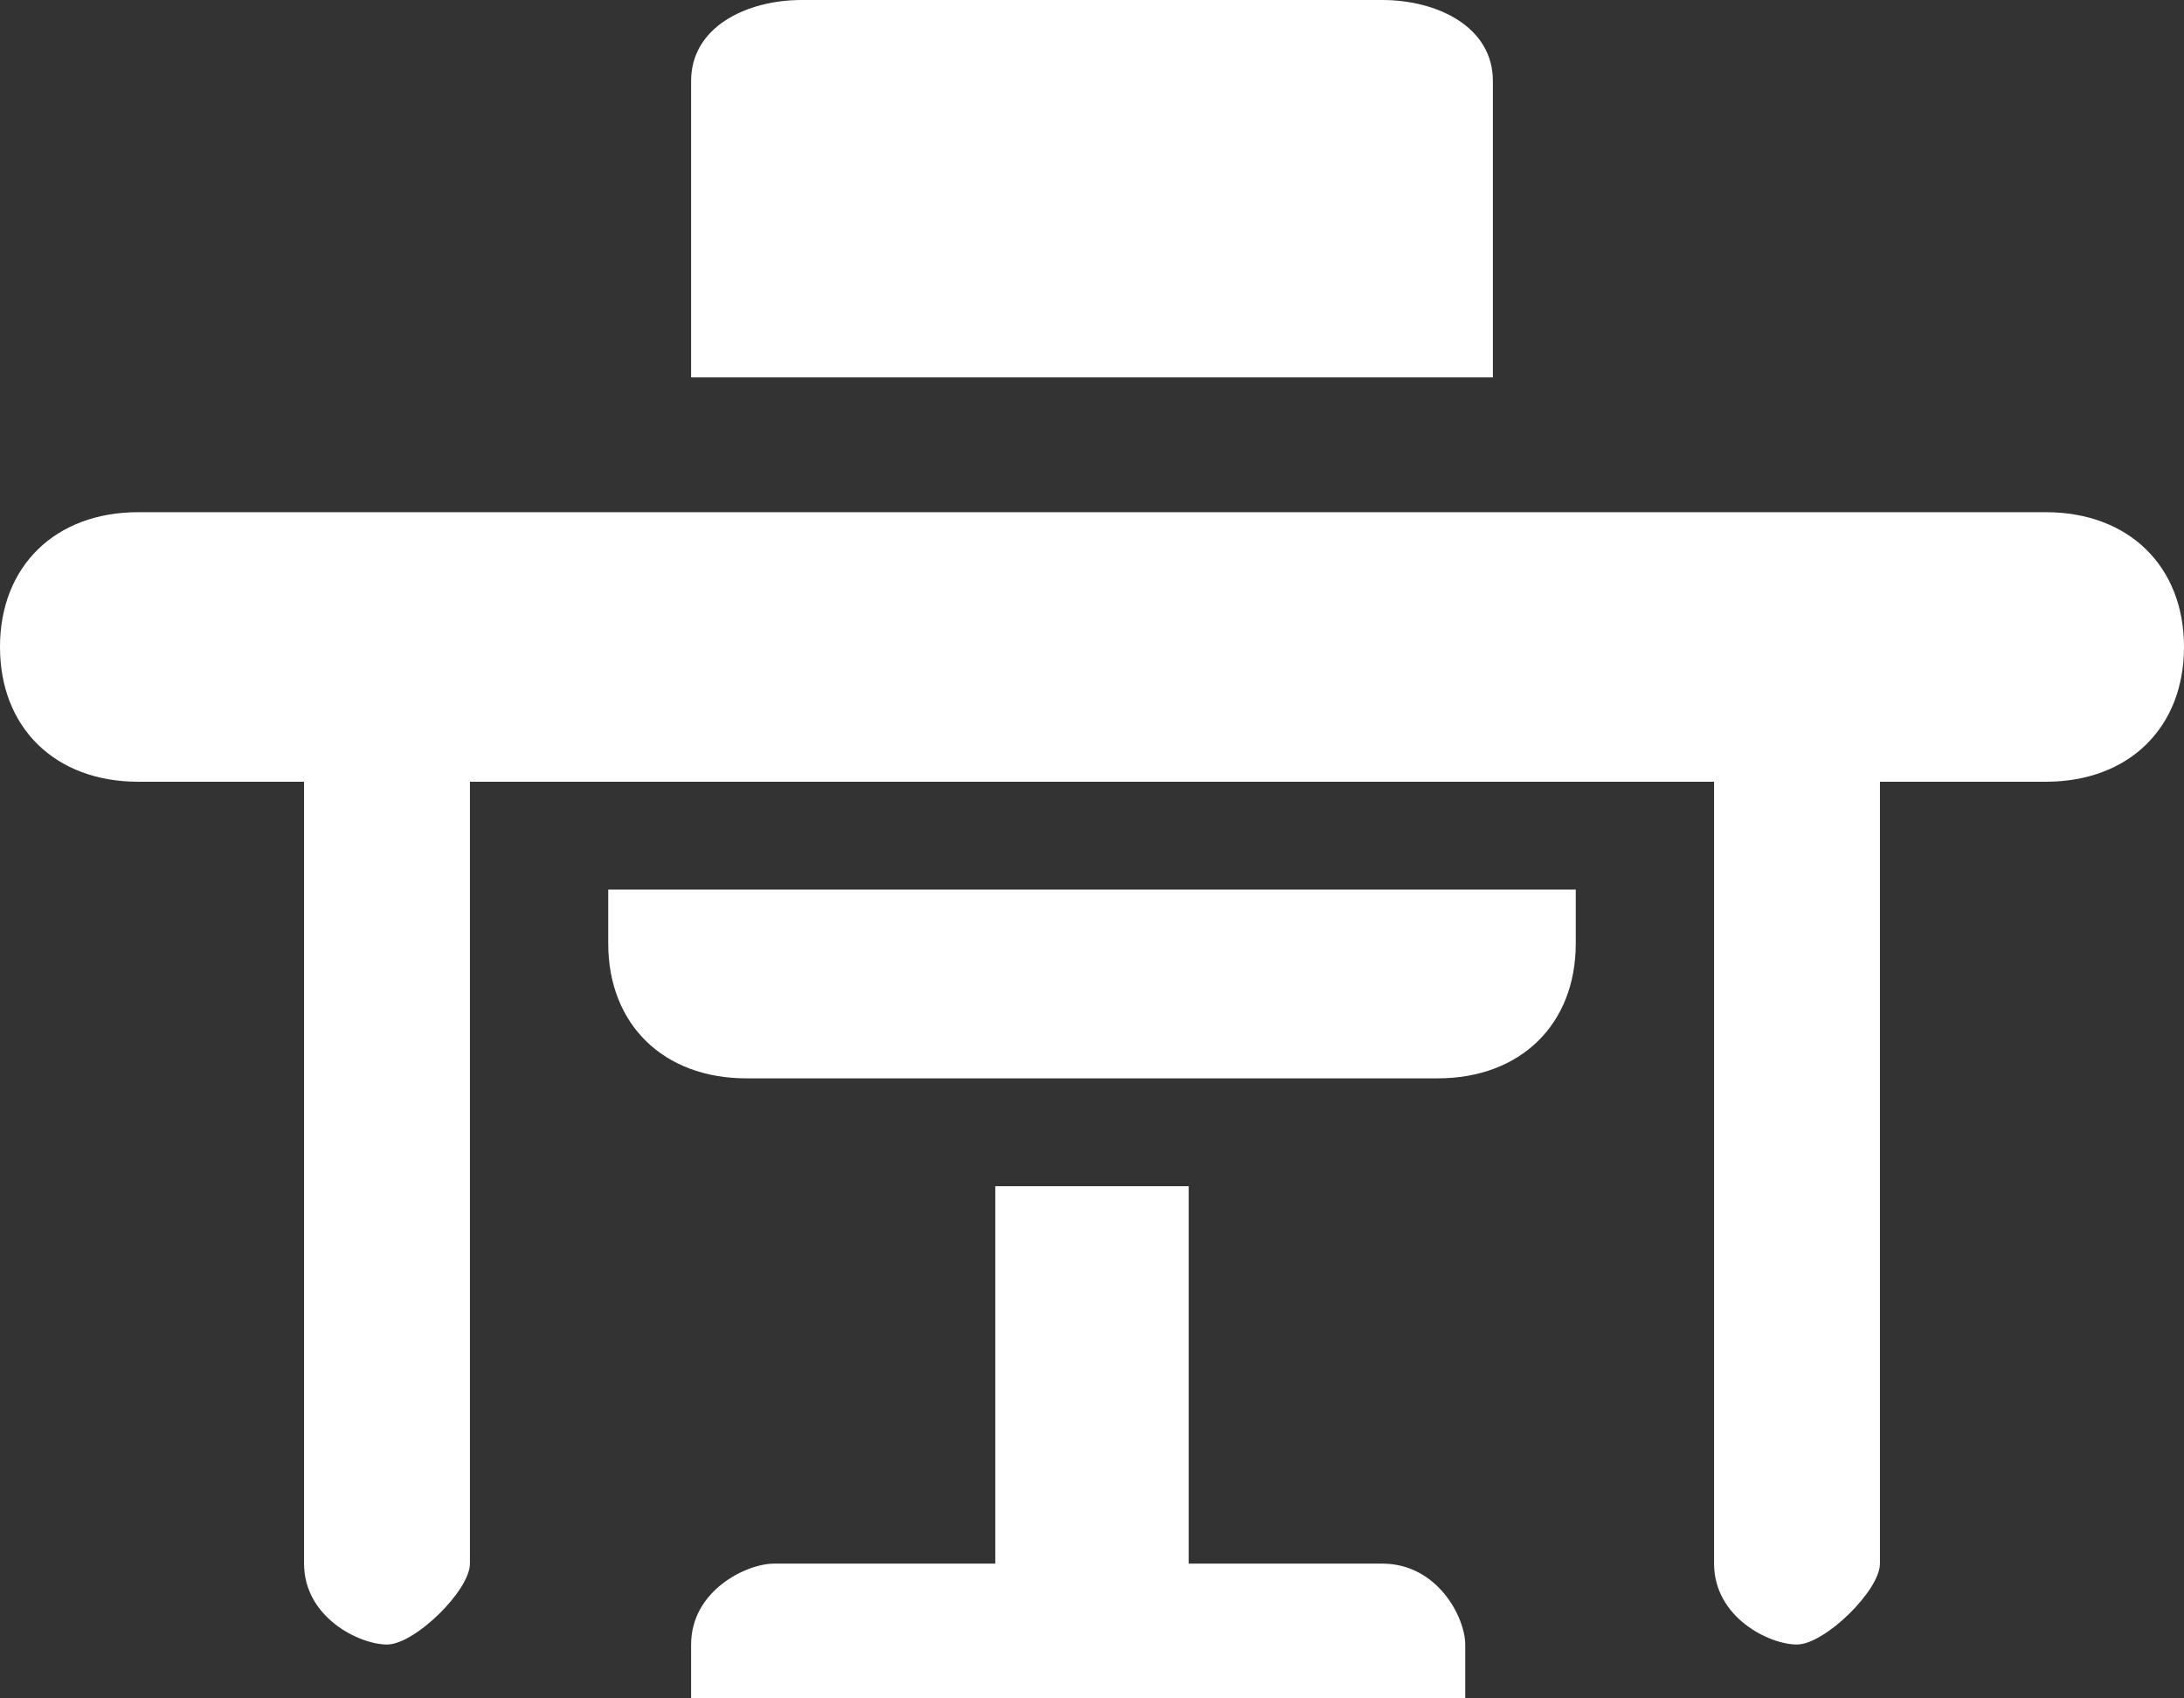 <svg width="18" height="14" viewBox="0 0 18 14" fill="none" xmlns="http://www.w3.org/2000/svg">
<rect x="0" y="0" width="18" height="14" fill="#333333" stroke="none"/>
<g clip-path="url(#clip0_3964_17585)">
<path d="M5.696 3.111V0.667C5.696 0.222 6.152 0 6.608 0H11.392C11.848 0 12.304 0.222 12.304 0.667V3.111H5.696ZM12.304 6.444H14.127V12.889C14.127 13.333 14.582 13.556 14.81 13.556C15.038 13.556 15.494 13.111 15.494 12.889V6.444H16.861C17.544 6.444 18 6 18 5.333C18 4.667 17.544 4.222 16.861 4.222H1.139C0.456 4.222 0 4.667 0 5.333C0 6 0.456 6.444 1.139 6.444H2.506V12.889C2.506 13.333 2.962 13.556 3.19 13.556C3.418 13.556 3.873 13.111 3.873 12.889V6.444H12.304ZM5.013 7.333V7.778C5.013 8.444 5.468 8.889 6.152 8.889H11.848C12.532 8.889 12.987 8.444 12.987 7.778V7.333H4.785H5.013ZM11.62 12.889H9.797V9.778H8.203V12.889H6.38C6.152 12.889 5.696 13.111 5.696 13.556V14H12.076V13.556C12.076 13.333 11.848 12.889 11.392 12.889H11.62Z" fill="white"/>
</g>
<defs>
<clipPath id="clip0_3964_17585">
<rect width="18" height="14" fill="white"/>
</clipPath>
</defs>
</svg>
